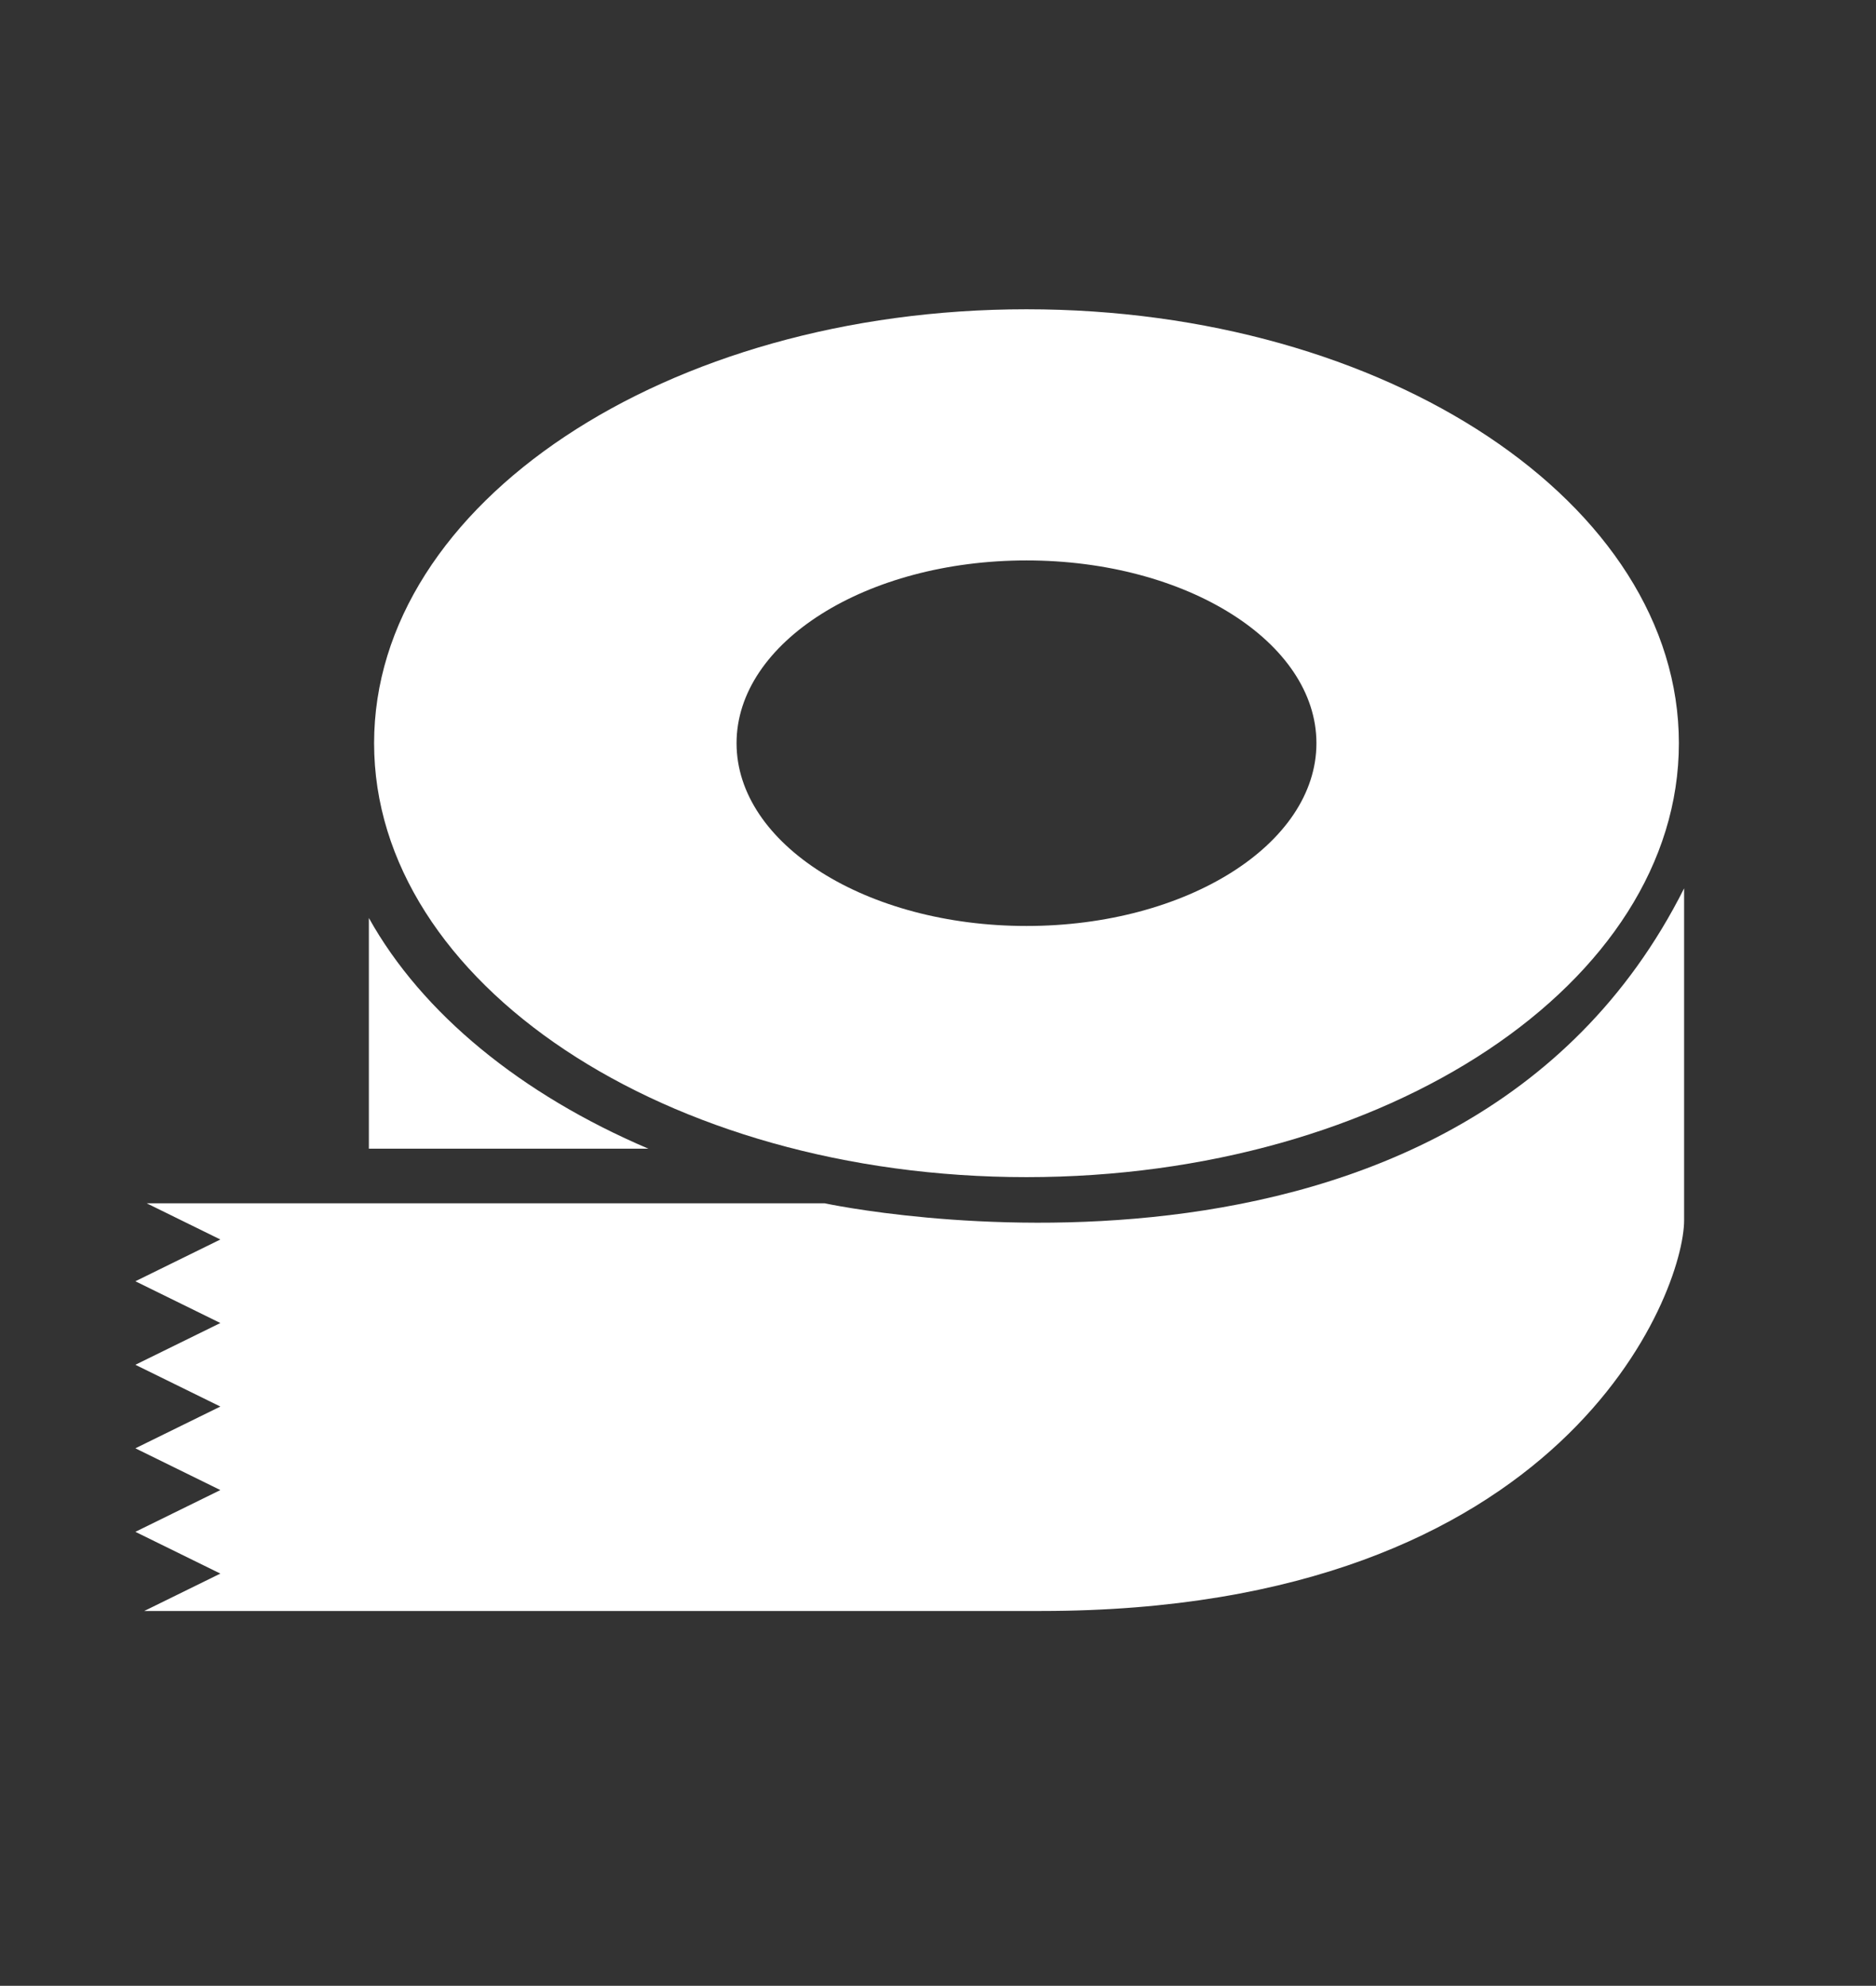 <?xml version="1.0" encoding="utf-8"?>
<!-- Generator: Adobe Illustrator 25.4.1, SVG Export Plug-In . SVG Version: 6.00 Build 0)  -->
<svg version="1.1" id="Layer_1" xmlns="http://www.w3.org/2000/svg" xmlns:xlink="http://www.w3.org/1999/xlink" x="0px" y="0px"
	 viewBox="0 0 477 505" style="enable-background:new 0 0 477 505;" xml:space="preserve">
<rect x="0" y="0" width="477" height="505" fill="#333333" stroke="none"/>
<style type="text/css">
	.st0{fill:#FFFFFF;}
</style>
<path class="st0" d="M426.88,189c0,60.95-74.26,110.35-165.88,110.35S95.12,249.95,95.12,189S169.39,78.65,261,78.65
	S426.88,128.05,426.88,189z M261,142.52c-40.72,0-73.72,20.81-73.72,46.48s33.01,46.48,73.72,46.48s73.72-20.81,73.72-46.48
	S301.72,142.52,261,142.52z"/>
<g>
	<path class="st0" d="M93.79,233.45v58.66h71.05C132.52,278.31,107.34,257.76,93.79,233.45z"/>
</g>
<path class="st0" d="M209.71,306.01H37.31l18.72,9.2l-21.61,10.62l21.61,10.62l-21.61,10.62l21.61,10.62l-21.61,10.62l21.61,10.62
	l-21.61,10.62l21.61,10.62l-19.35,9.51h228.06c133.56,0,163.47-81.2,163.47-99.36c0-12.82,0-84.41,0-84.41
	C370.52,340.73,209.71,306.01,209.71,306.01z"/>
</svg>
